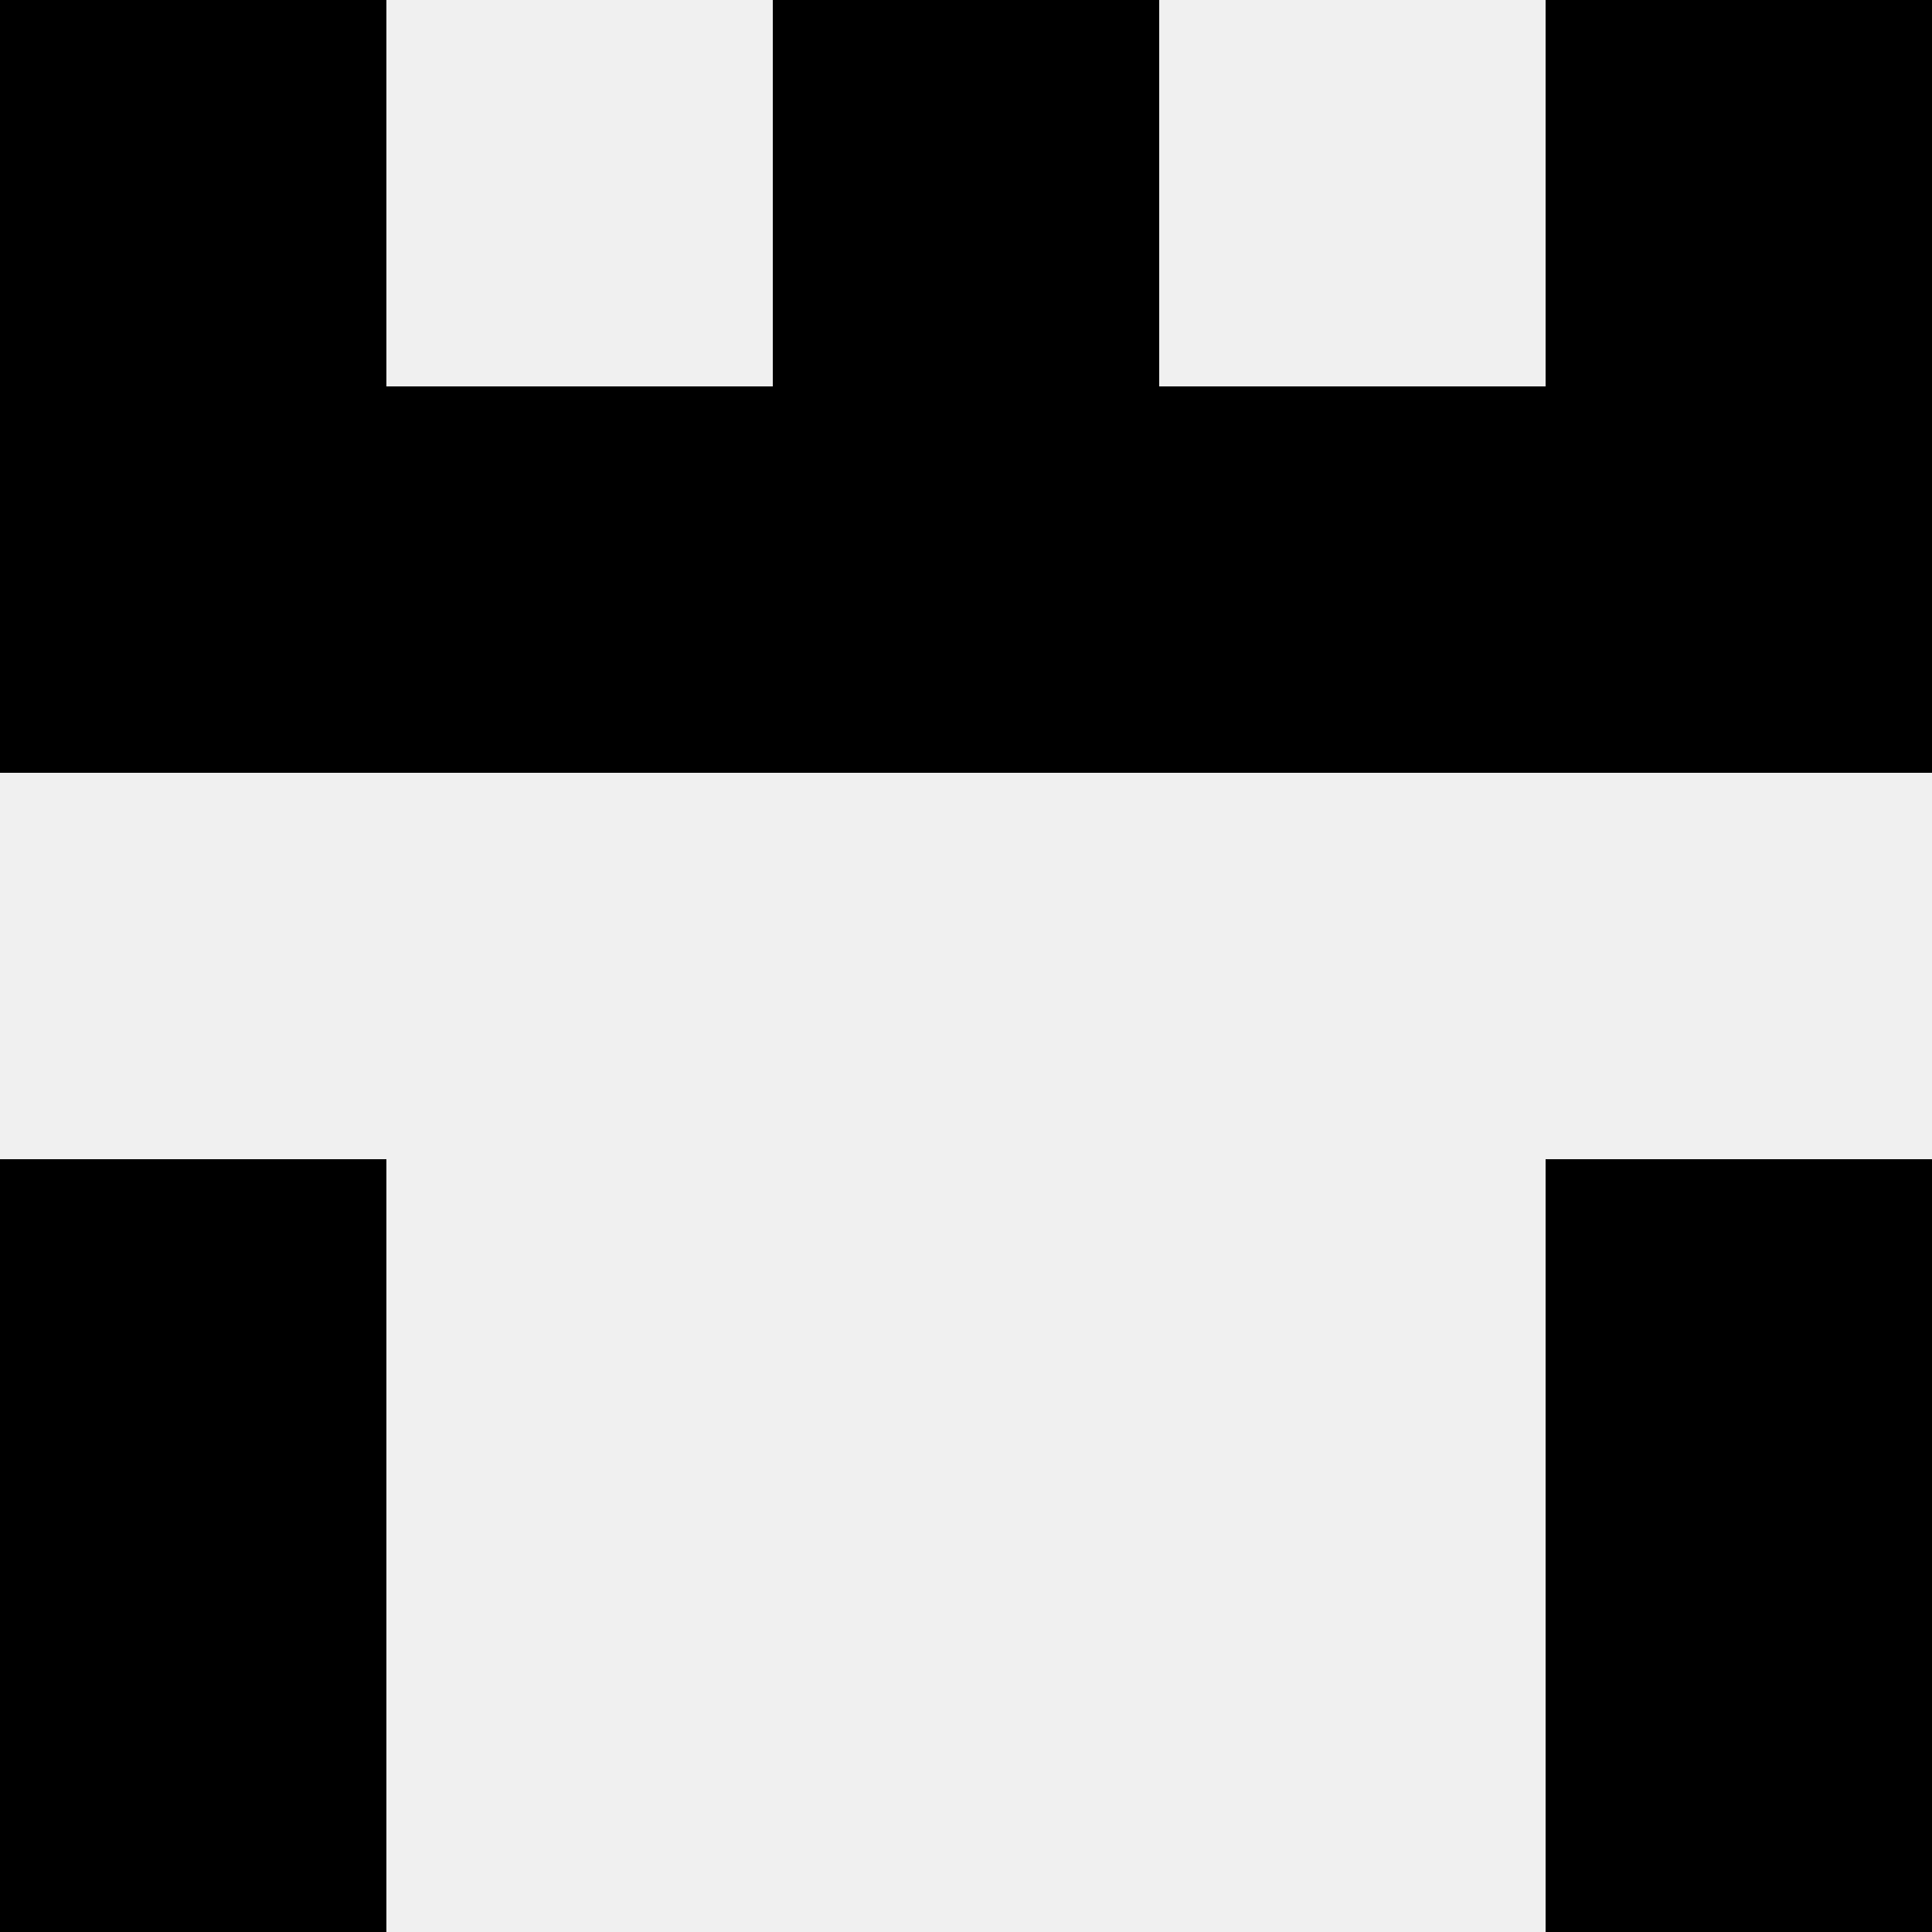 <svg width='80' height='80' xmlns='http://www.w3.org/2000/svg'><rect width='100%' height='100%' fill='#f0f0f0'/><rect x='0' y='0' width='16' height='16' fill='hsl(0, 70%, 50%)' /><rect x='64' y='0' width='16' height='16' fill='hsl(0, 70%, 50%)' /><rect x='32' y='0' width='16' height='16' fill='hsl(0, 70%, 50%)' /><rect x='32' y='0' width='16' height='16' fill='hsl(0, 70%, 50%)' /><rect x='0' y='16' width='16' height='16' fill='hsl(0, 70%, 50%)' /><rect x='64' y='16' width='16' height='16' fill='hsl(0, 70%, 50%)' /><rect x='16' y='16' width='16' height='16' fill='hsl(0, 70%, 50%)' /><rect x='48' y='16' width='16' height='16' fill='hsl(0, 70%, 50%)' /><rect x='32' y='16' width='16' height='16' fill='hsl(0, 70%, 50%)' /><rect x='32' y='16' width='16' height='16' fill='hsl(0, 70%, 50%)' /><rect x='0' y='48' width='16' height='16' fill='hsl(0, 70%, 50%)' /><rect x='64' y='48' width='16' height='16' fill='hsl(0, 70%, 50%)' /><rect x='0' y='64' width='16' height='16' fill='hsl(0, 70%, 50%)' /><rect x='64' y='64' width='16' height='16' fill='hsl(0, 70%, 50%)' /></svg>